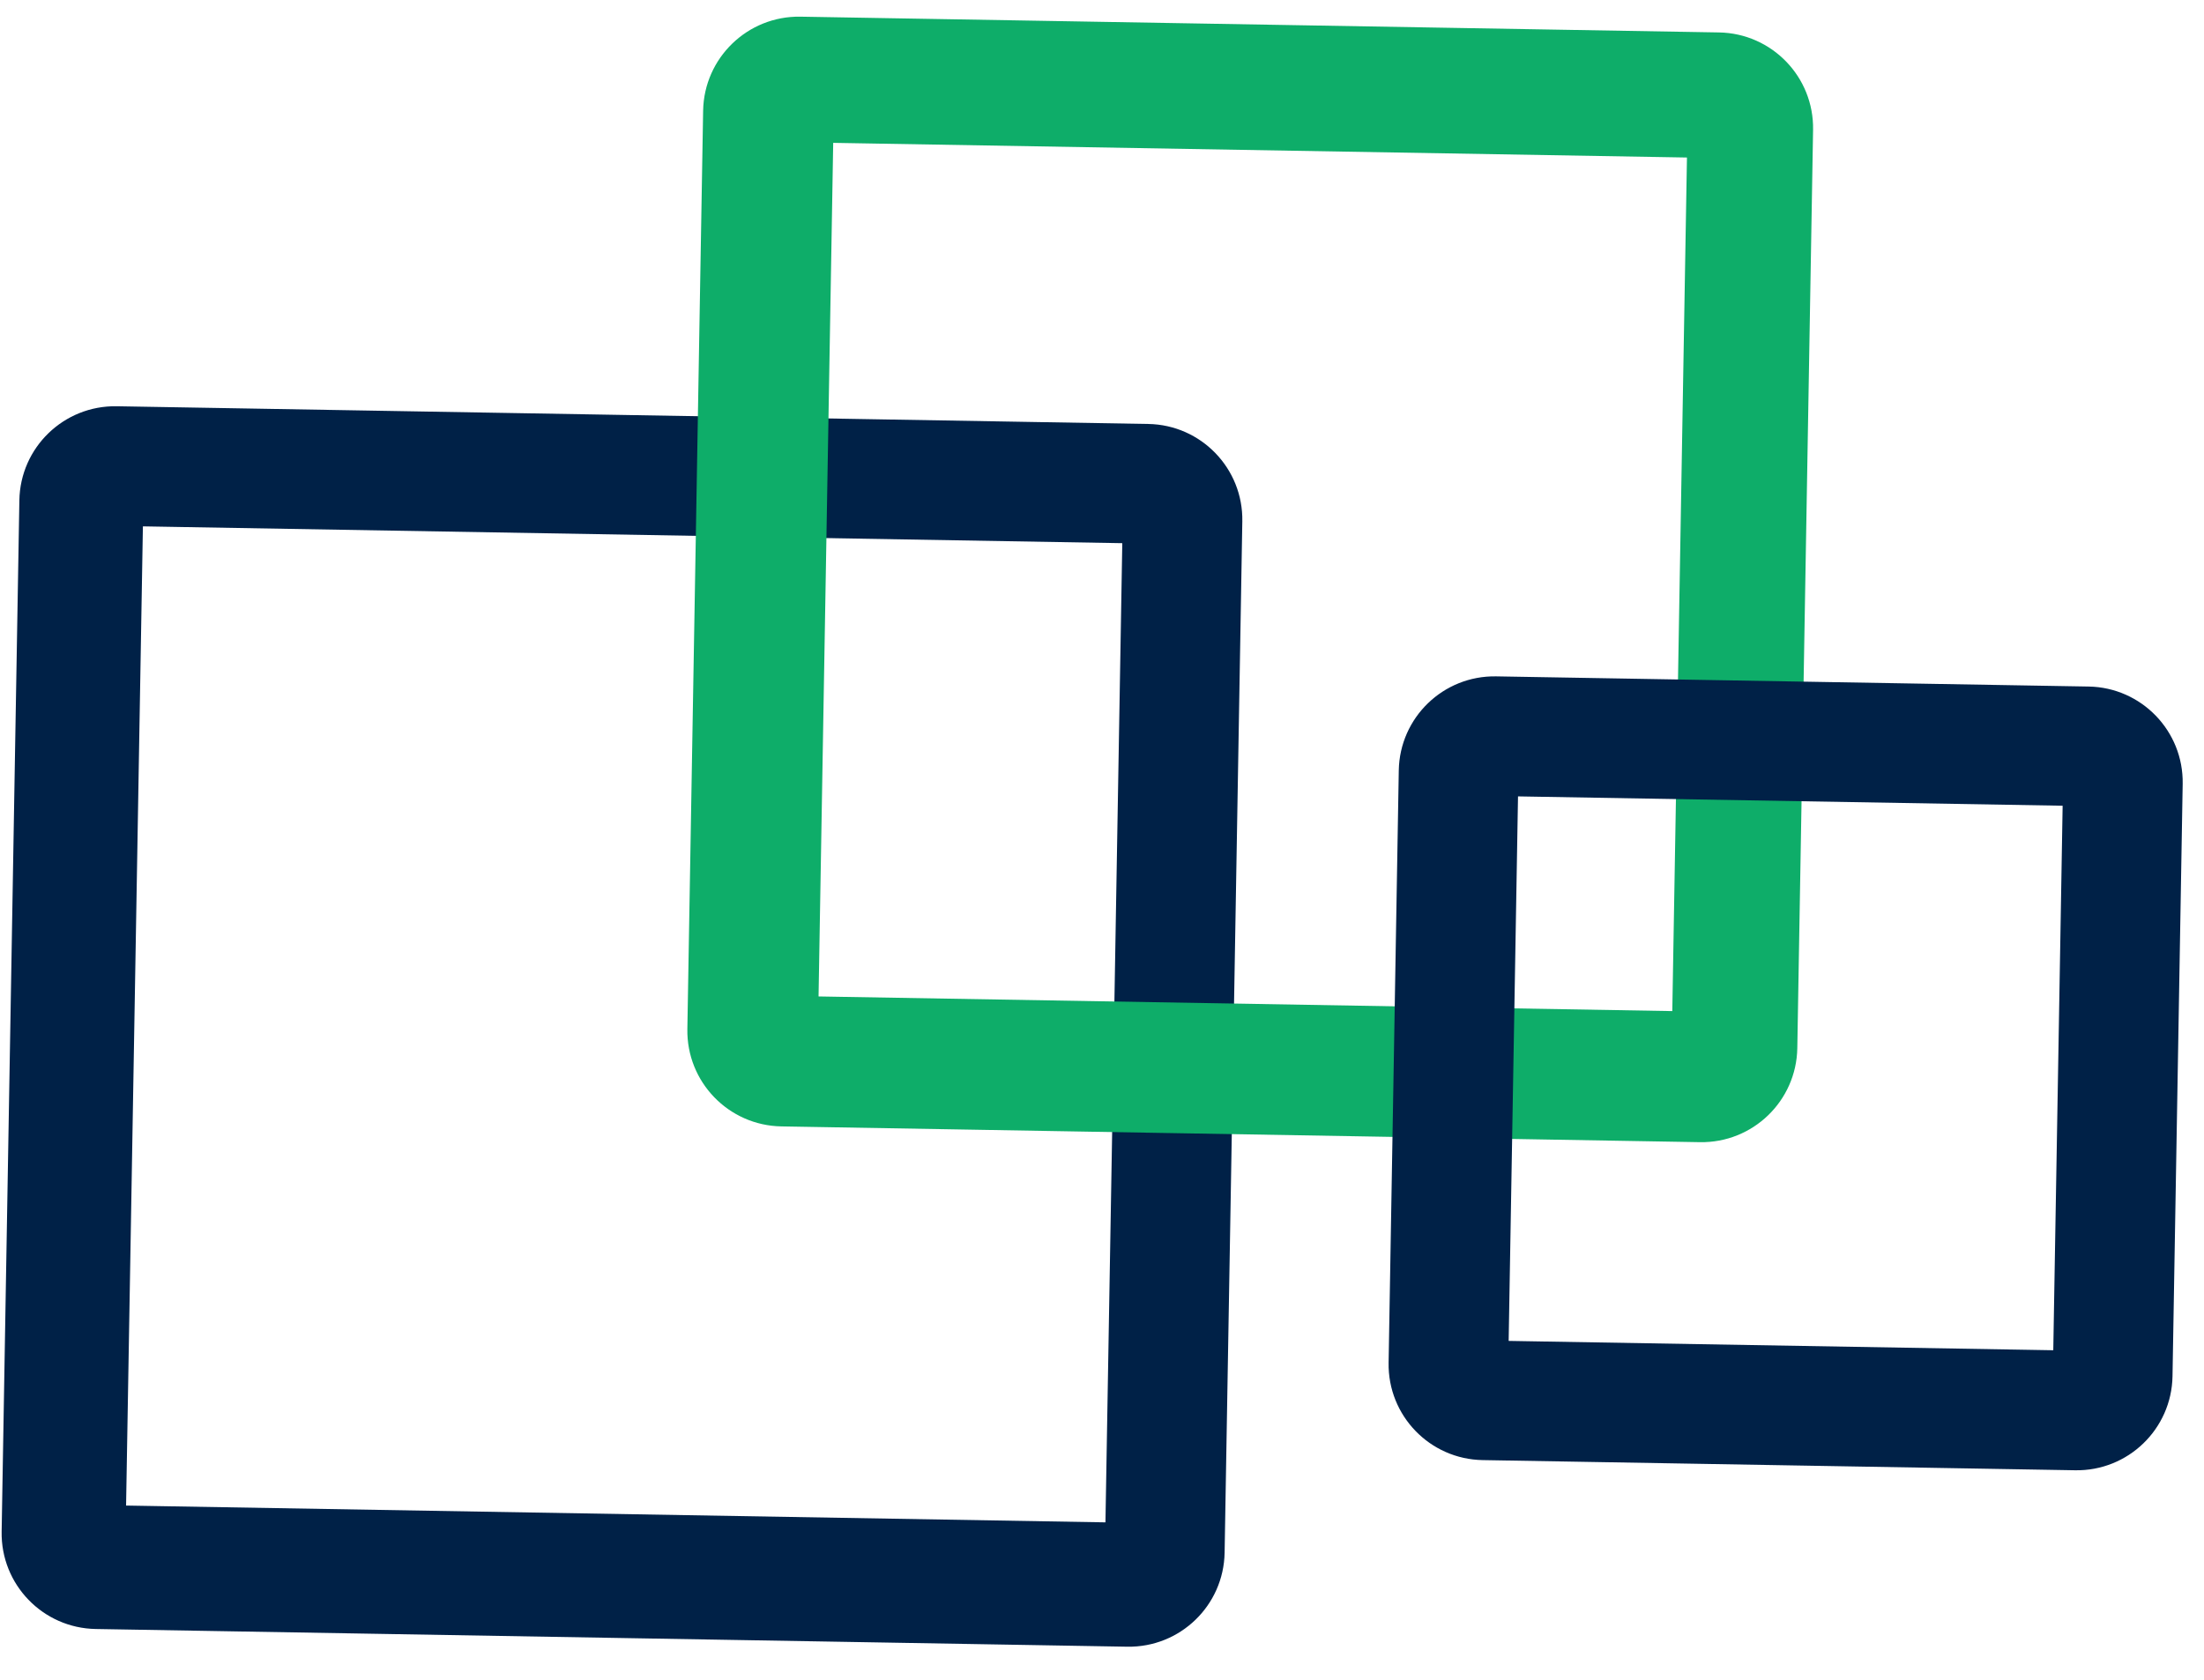 <svg width="122" height="93" viewBox="0 0 122 93" fill="none" xmlns="http://www.w3.org/2000/svg">
<path fill-rule="evenodd" clip-rule="evenodd" d="M61.191 84.285L6.979 83.355L7.91 29.142L62.123 30.073L61.191 84.285ZM0.091 84.8C0.041 87.726 2.372 90.138 5.298 90.189L62.398 91.169C65.324 91.219 67.737 88.888 67.787 85.962L68.767 28.862C68.818 25.936 66.487 23.523 63.561 23.473L6.46 22.492C3.534 22.442 1.122 24.773 1.072 27.699L0.091 84.8Z" fill="#002147"/>
<path fill-rule="evenodd" clip-rule="evenodd" d="M38.048 56.974C37.998 59.9 40.329 62.313 43.255 62.363L94.099 63.236C97.025 63.286 99.438 60.955 99.488 58.029L100.361 7.185C100.412 4.259 98.08 1.846 95.154 1.796L44.31 0.923C41.384 0.873 38.971 3.204 38.921 6.13L38.048 56.974ZM45.31 55.168L92.568 55.979L93.38 8.721L46.121 7.909L45.31 55.168Z" fill="#0EAD69"/>
<path fill-rule="evenodd" clip-rule="evenodd" d="M84.028 44.092L83.51 74.239L113.657 74.756L114.175 44.609L84.028 44.092ZM76.865 75.449C76.815 78.375 79.146 80.788 82.072 80.838L114.868 81.401C117.794 81.452 120.207 79.12 120.257 76.195L120.82 43.398C120.87 40.473 118.539 38.06 115.613 38.01L82.817 37.447C79.891 37.396 77.479 39.727 77.428 42.653L76.865 75.449Z" fill="#002147"/>
</svg>
